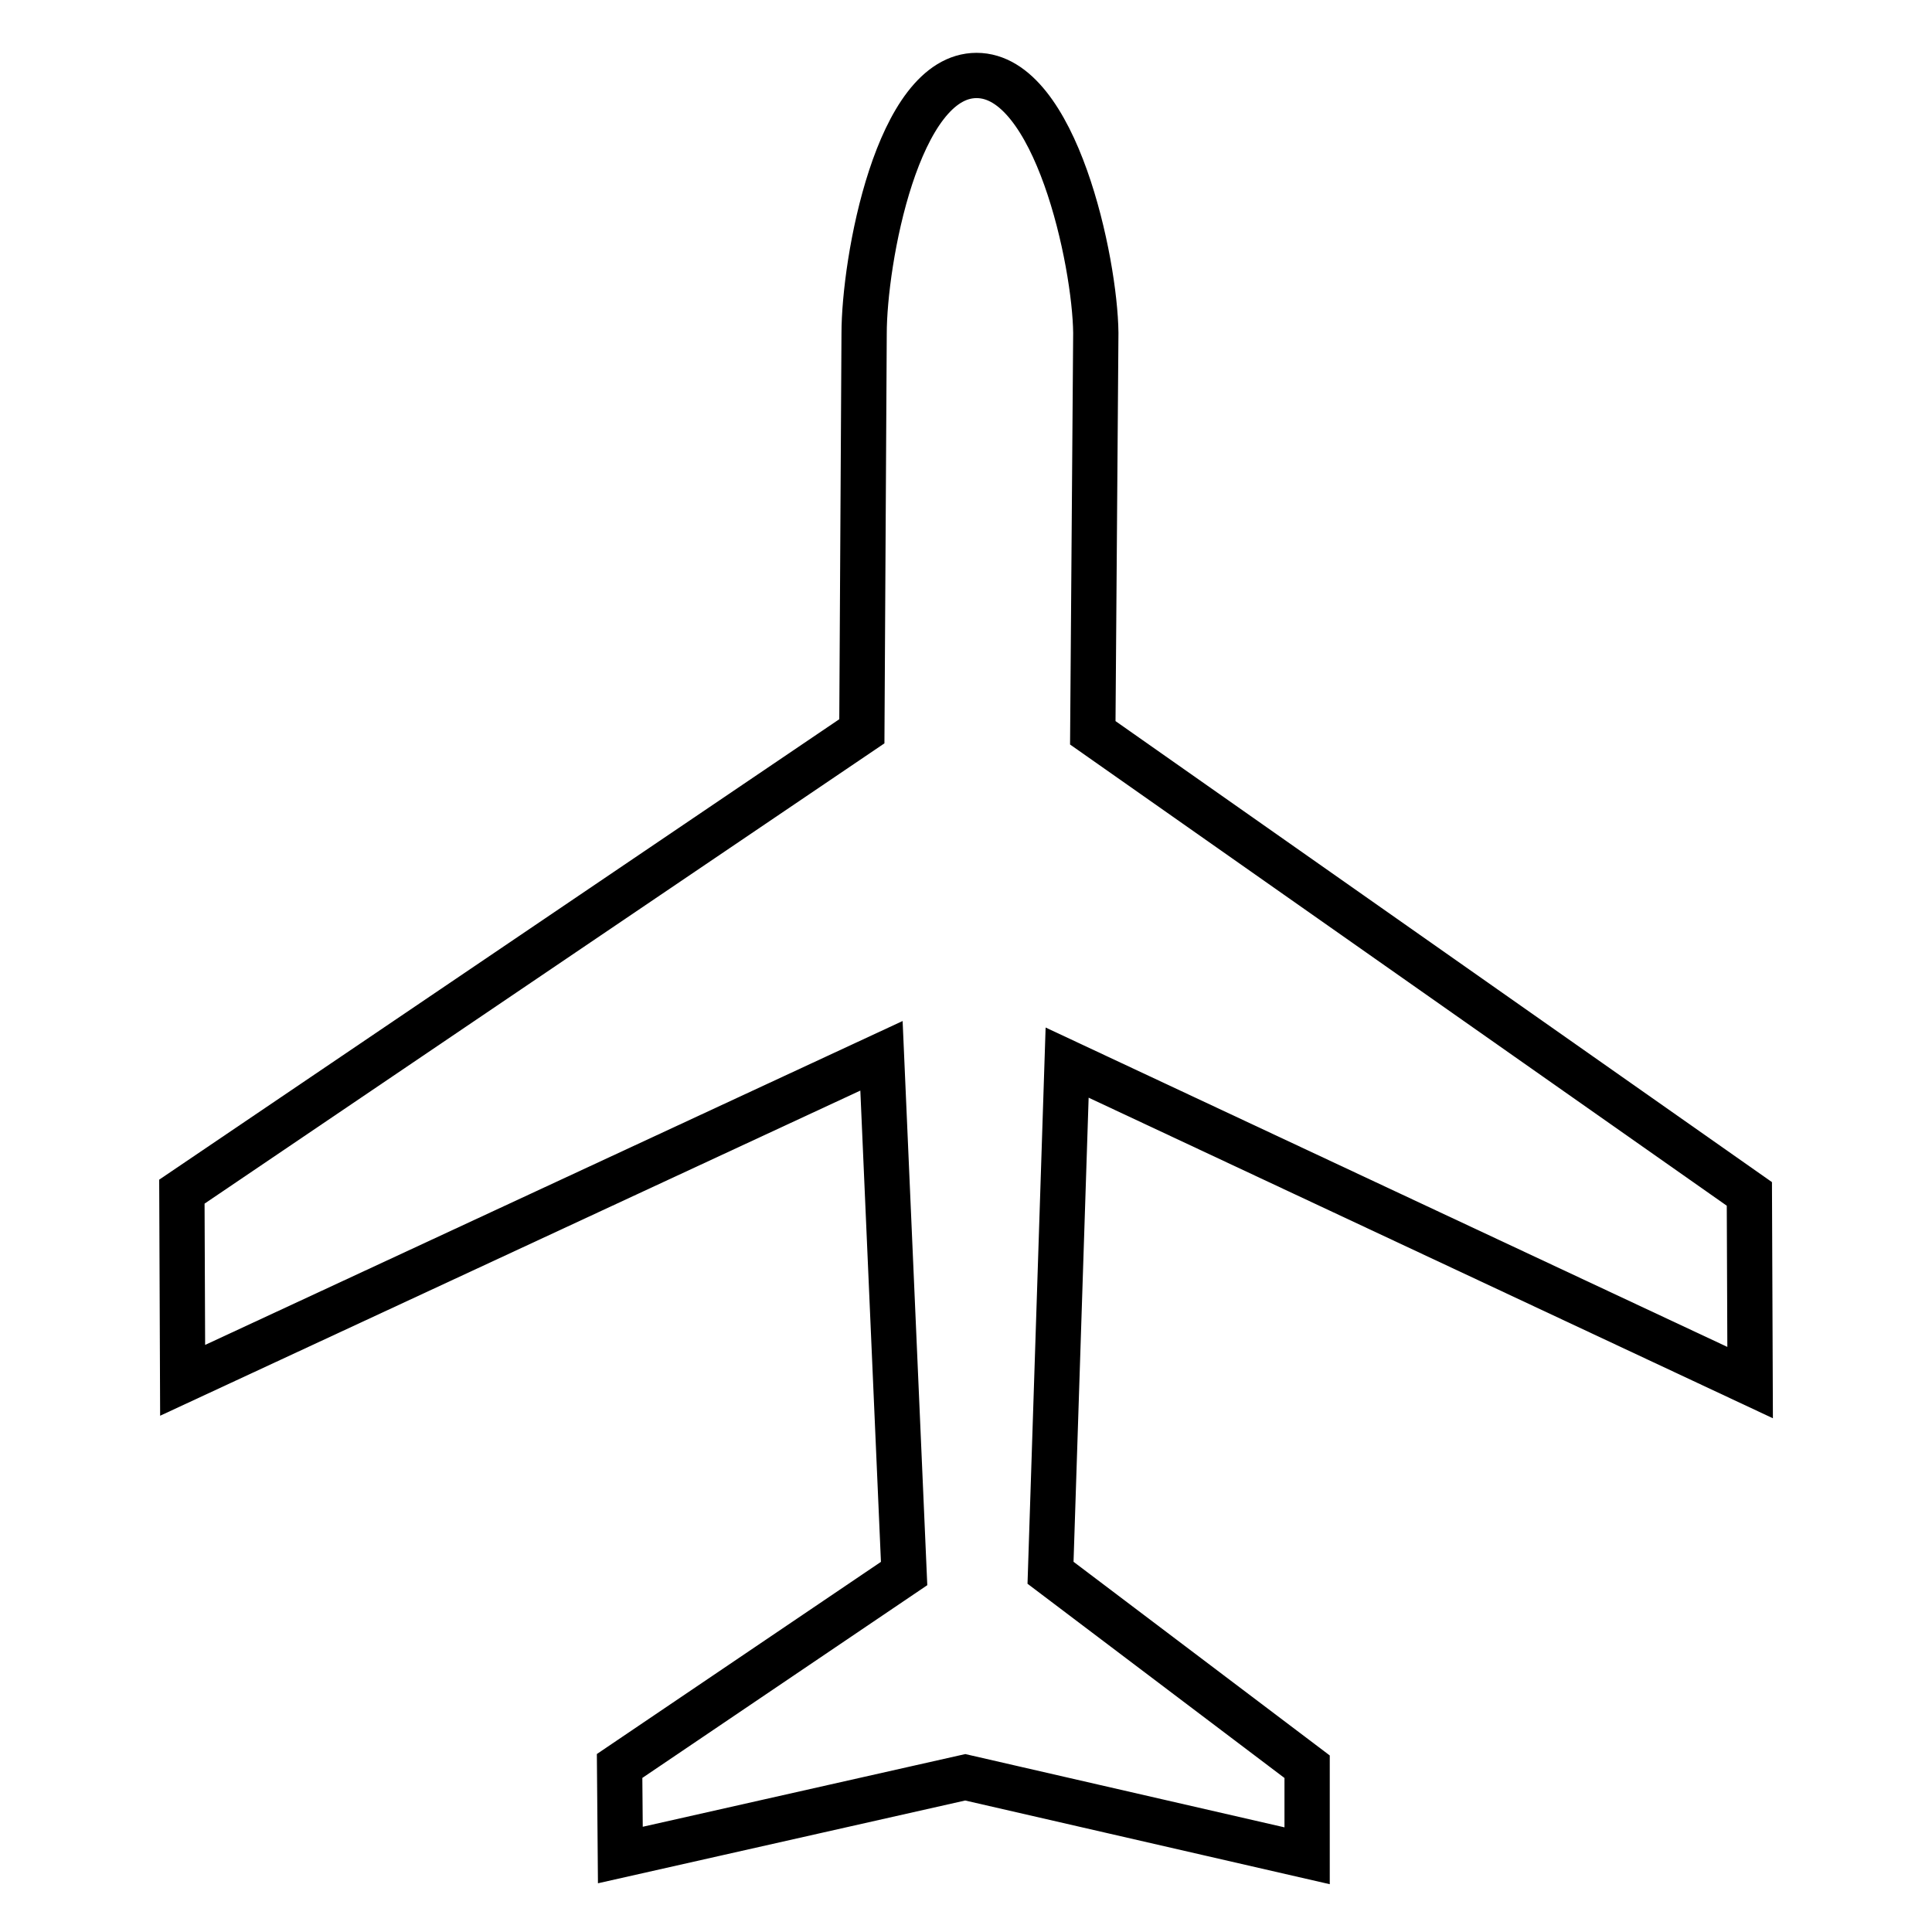 <?xml version="1.0" encoding="utf-8"?>
<!-- Svg Vector Icons : http://www.onlinewebfonts.com/icon -->
<!DOCTYPE svg PUBLIC "-//W3C//DTD SVG 1.1//EN" "http://www.w3.org/Graphics/SVG/1.1/DTD/svg11.dtd">
<svg version="1.1" xmlns="http://www.w3.org/2000/svg" xmlns:xlink="http://www.w3.org/1999/xlink" x="0px" y="0px" viewBox="0 0 256 256" enable-background="new 0 0 256 256" xml:space="preserve">
<g> <path stroke-width="6" fill-opacity="0" stroke="#000000"  d="M129.4,10c-10.5,0-14.9,24.6-14.9,34.2l-0.3,52.7l-90.1,61l0.1,25l92.6-43l3,68.6L82.1,234l0.1,11.8 l45.7-10.3l45.3,10.4l0-11.8l-34-25.7l2.2-67.6l90.5,42.4l-0.1-25l-87-61.1l0.4-53C145.1,34.7,139.9,10,129.4,10z"/></g>
</svg>